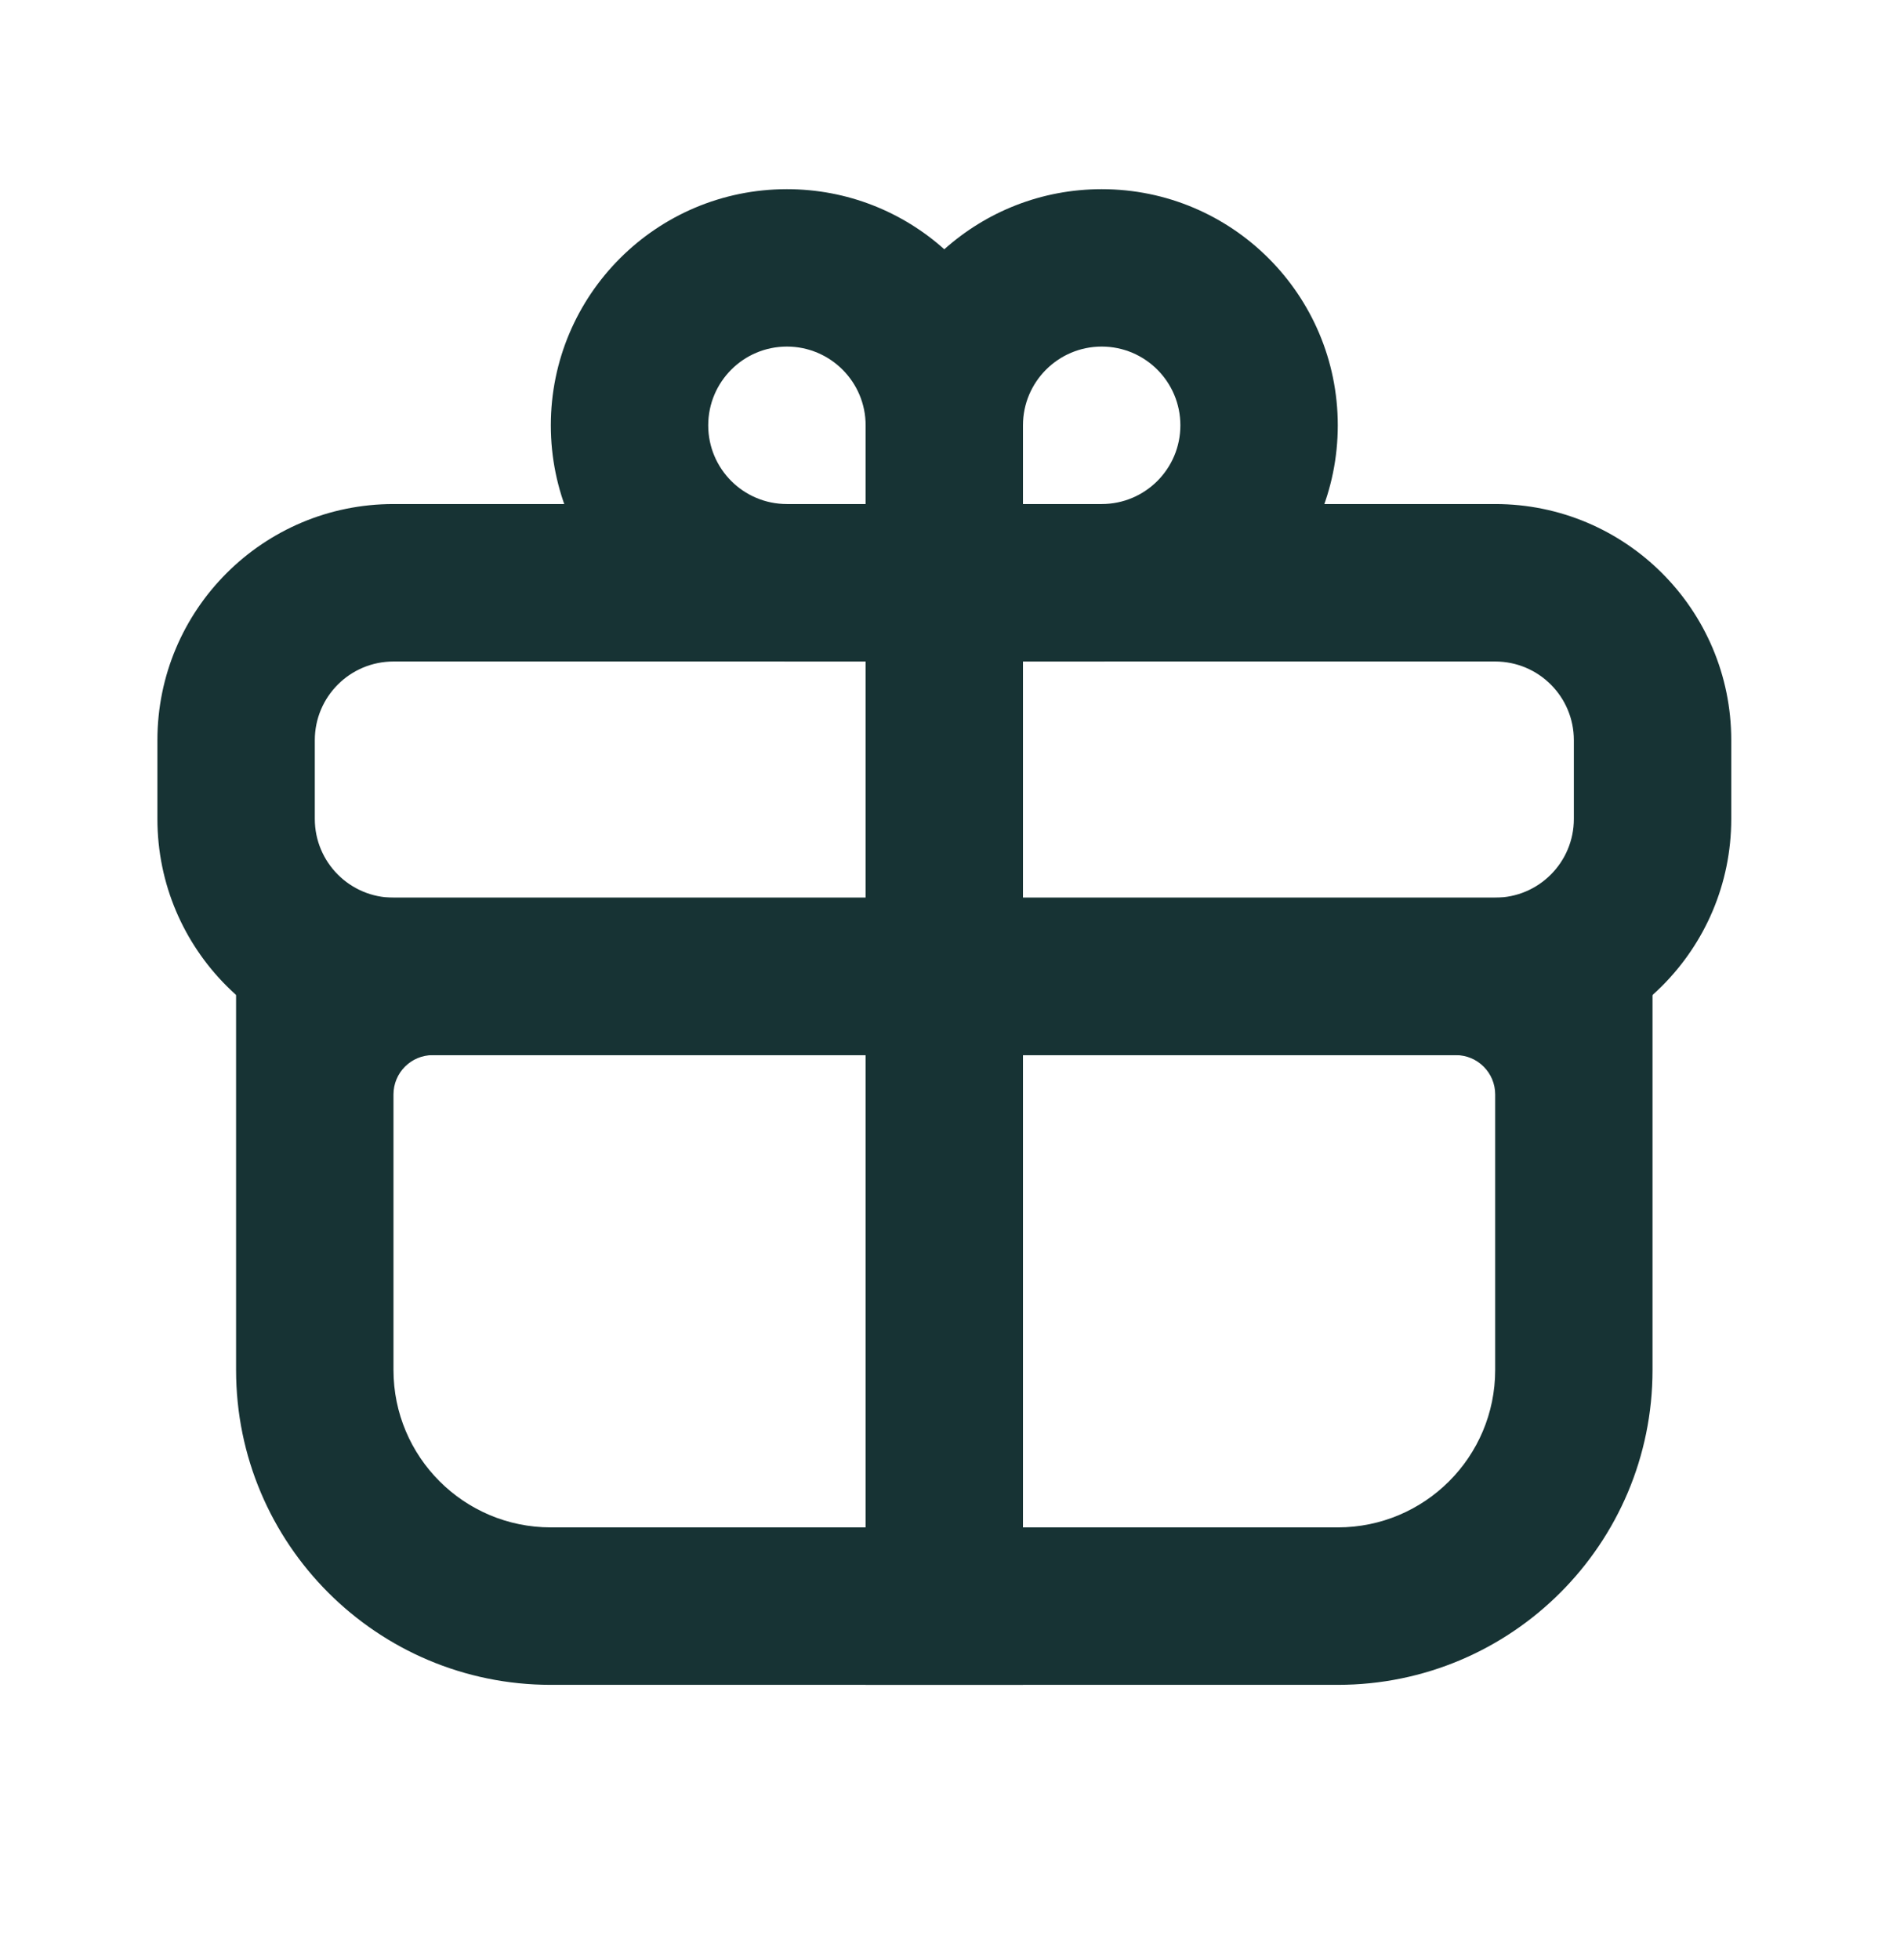 <svg width="32" height="33" viewBox="0 0 32 33" fill="none" xmlns="http://www.w3.org/2000/svg">
<path fill-rule="evenodd" clip-rule="evenodd" d="M3.976 16.438C3.976 15.706 4.569 15.113 5.301 15.113H26.507C27.239 15.113 27.832 15.706 27.832 16.438V23.065C27.832 25.993 25.459 28.366 22.531 28.366H9.277C6.35 28.366 3.976 25.993 3.976 23.065V16.438ZM7.289 17.764C6.923 17.764 6.627 18.06 6.627 18.426V23.065C6.627 24.529 7.814 25.715 9.277 25.715H22.531C23.995 25.715 25.182 24.529 25.182 23.065V18.426C25.182 18.06 24.885 17.764 24.519 17.764H7.289Z" fill="#173334"/>
<path fill-rule="evenodd" clip-rule="evenodd" d="M25.182 11.137H6.627C5.895 11.137 5.302 11.73 5.302 12.462V13.787C5.302 14.519 5.895 15.113 6.627 15.113H25.182C25.914 15.113 26.507 14.519 26.507 13.787V12.462C26.507 11.73 25.914 11.137 25.182 11.137ZM6.627 8.486C4.431 8.486 2.651 10.266 2.651 12.462V13.787C2.651 15.983 4.431 17.764 6.627 17.764H25.182C27.378 17.764 29.158 15.983 29.158 13.787V12.462C29.158 10.266 27.378 8.486 25.182 8.486H6.627Z" fill="#173334"/>
<path d="M14.579 8.486H17.229V28.366H14.579V8.486Z" fill="#173334"/>
<path fill-rule="evenodd" clip-rule="evenodd" d="M13.253 11.137C11.057 11.137 9.277 9.357 9.277 7.161C9.277 4.965 11.057 3.185 13.253 3.185C14.272 3.185 15.201 3.568 15.904 4.197C16.608 3.568 17.536 3.185 18.555 3.185C20.751 3.185 22.531 4.965 22.531 7.161C22.531 9.357 20.751 11.137 18.555 11.137H13.253ZM13.253 5.835C13.985 5.835 14.579 6.429 14.579 7.161V8.486H13.253C12.521 8.486 11.928 7.893 11.928 7.161C11.928 6.429 12.521 5.835 13.253 5.835ZM17.229 8.486H18.555C19.287 8.486 19.88 7.893 19.88 7.161C19.88 6.429 19.287 5.835 18.555 5.835C17.823 5.835 17.229 6.429 17.229 7.161V8.486Z" fill="#173334"/>
</svg>
